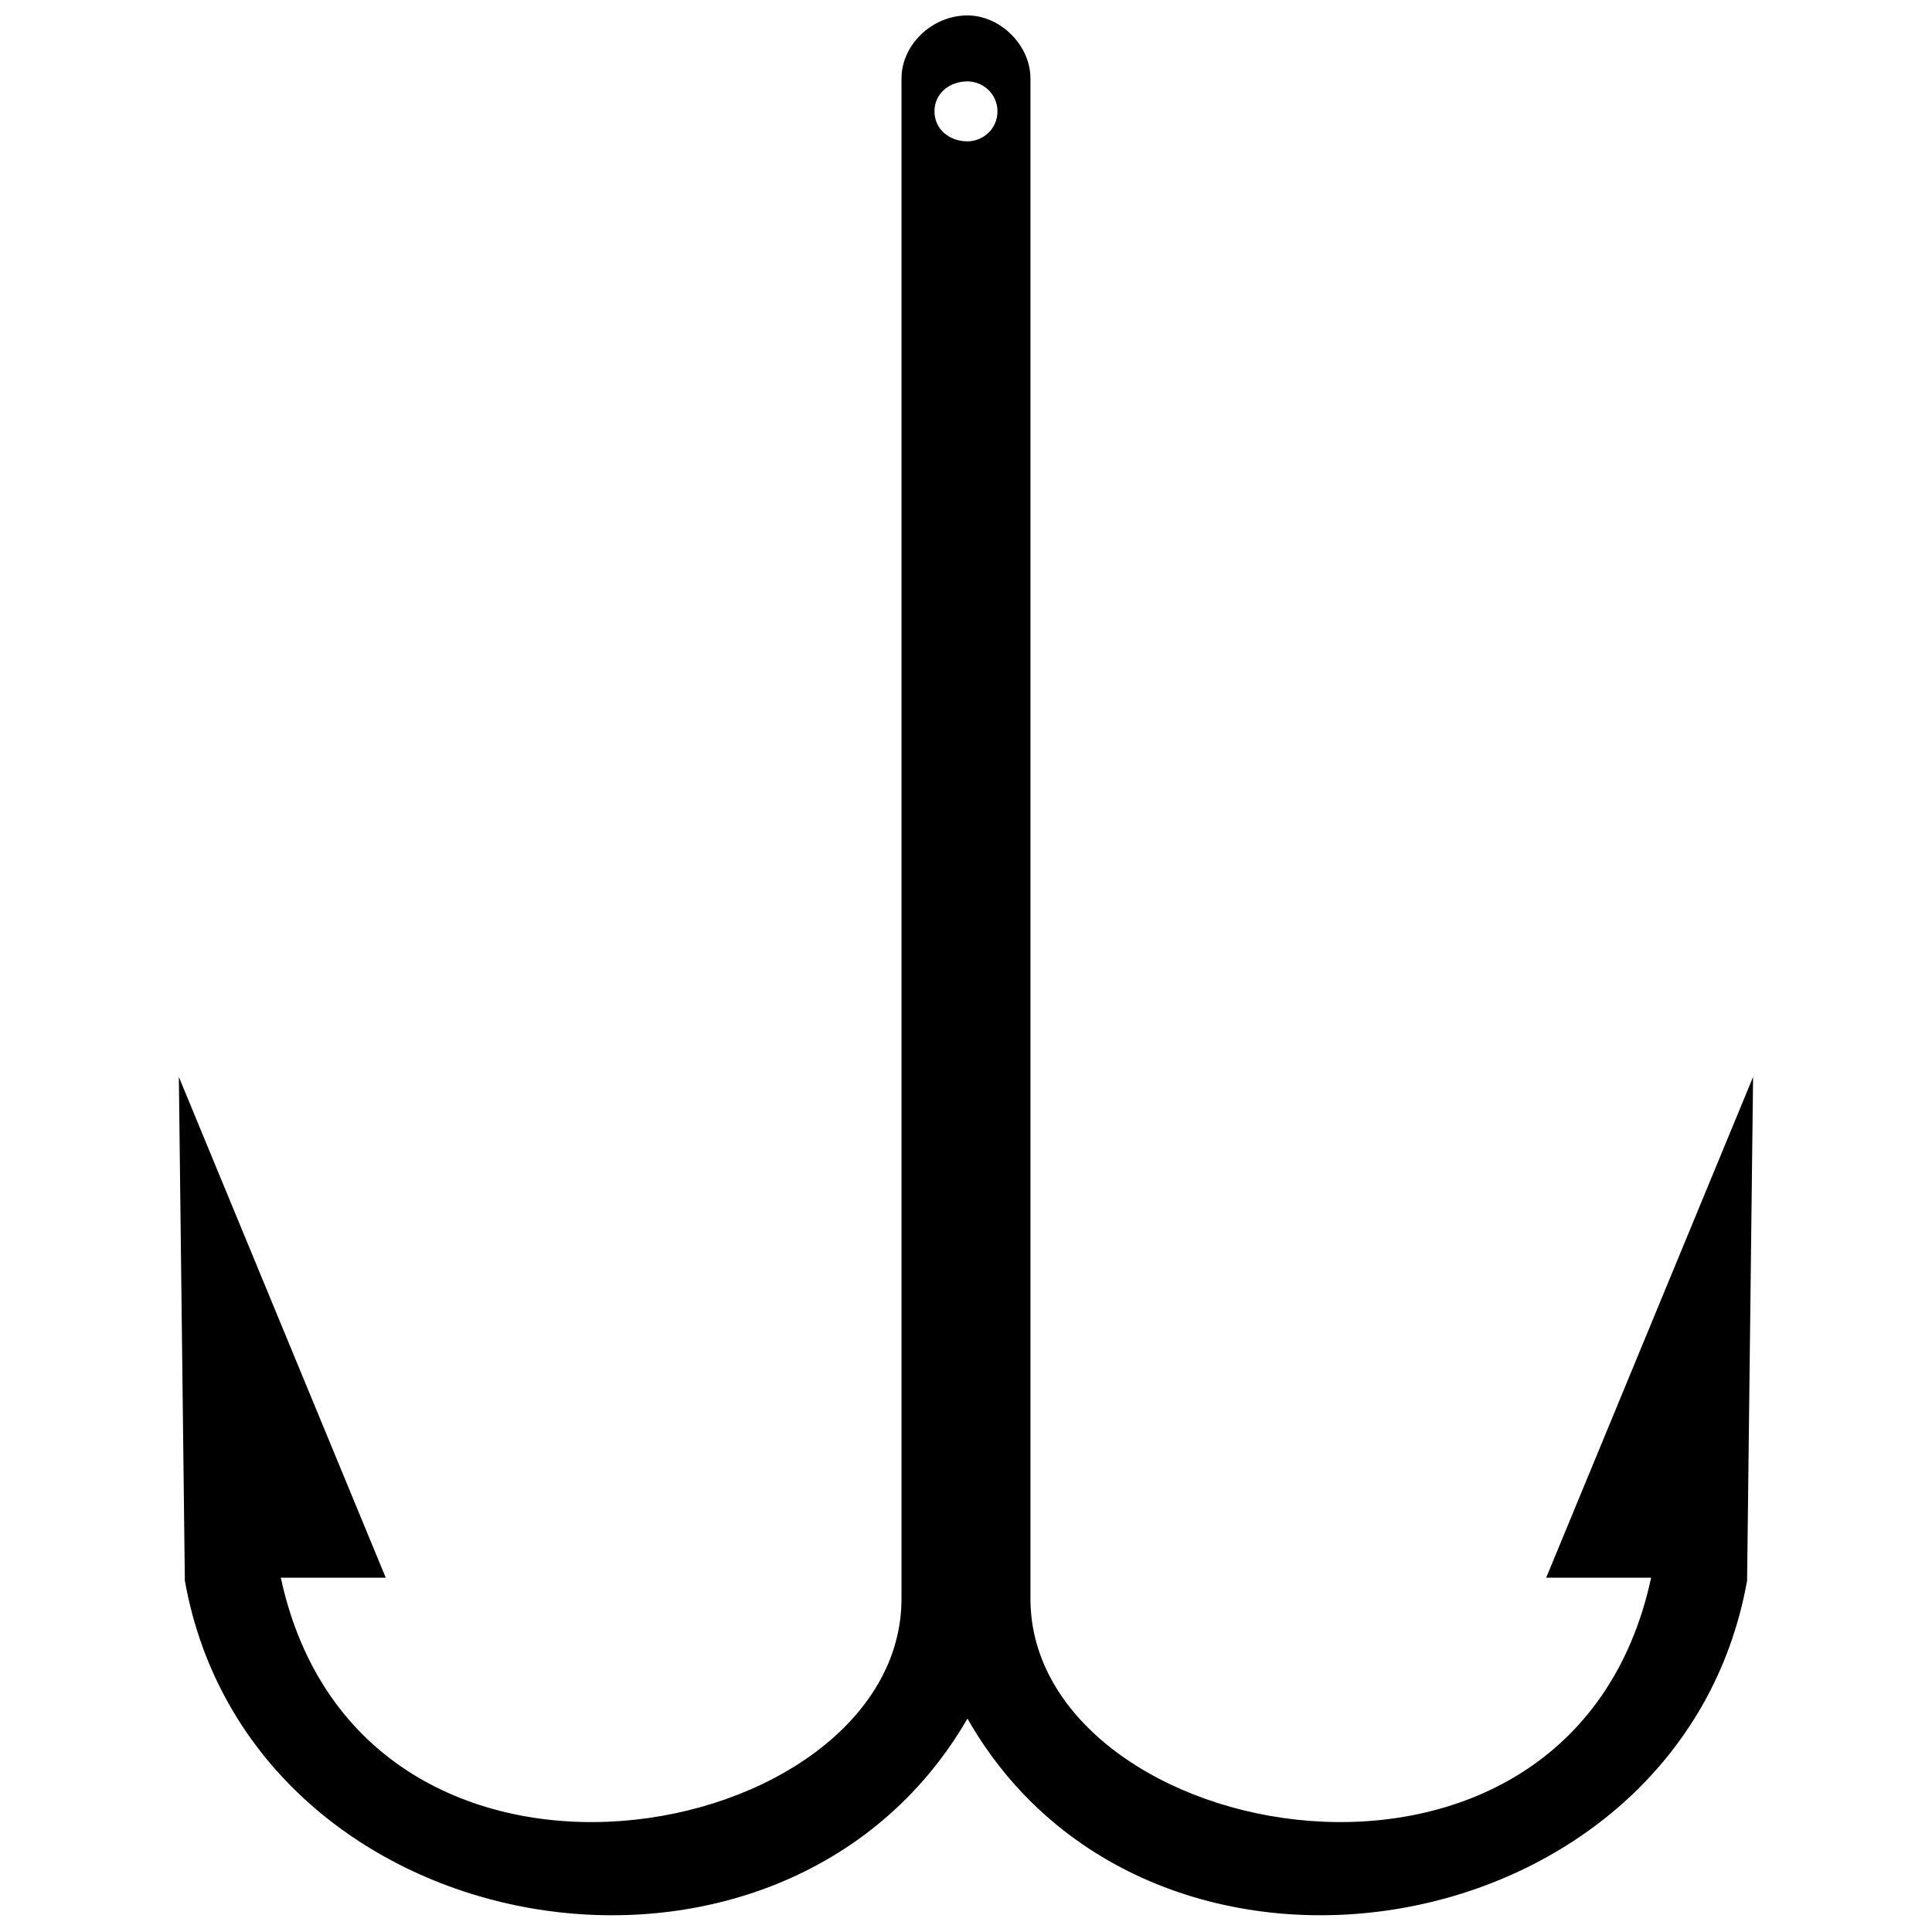 <?xml version="1.0" encoding="UTF-8"?>
<!-- Uploaded to: ICON Repo, www.svgrepo.com, Generator: ICON Repo Mixer Tools -->
<svg width="800px" height="800px" version="1.1" viewBox="144 144 512 512" xmlns="http://www.w3.org/2000/svg">
 <defs>
  <clipPath id="a">
   <path d="m191 148.09h418v503.81h-418z"/>
  </clipPath>
 </defs>
 <g clip-path="url(#a)">
  <path d="m400.39 148.09c8.742 0 16.688 7.945 16.688 16.688v402.89c0 65.16 143.04 93.77 164.49-5.562h-27.812l54.832-132.71-1.59 133.5c-17.48 97.742-158.14 121.58-206.61 36.555-49.27 85.027-189.92 61.188-207.4-36.555l-1.59-133.5 54.832 132.71h-27.812c21.457 99.332 164.49 70.723 164.49 5.562v-402.89c0-8.742 7.945-16.688 17.48-16.688zm0 17.48c3.973 0 7.945 3.18 7.945 7.945 0 4.769-3.973 7.945-7.945 7.945-4.769 0-8.742-3.18-8.742-7.945 0-4.769 3.973-7.945 8.742-7.945z" fill-rule="evenodd"/>
 </g>
</svg>
